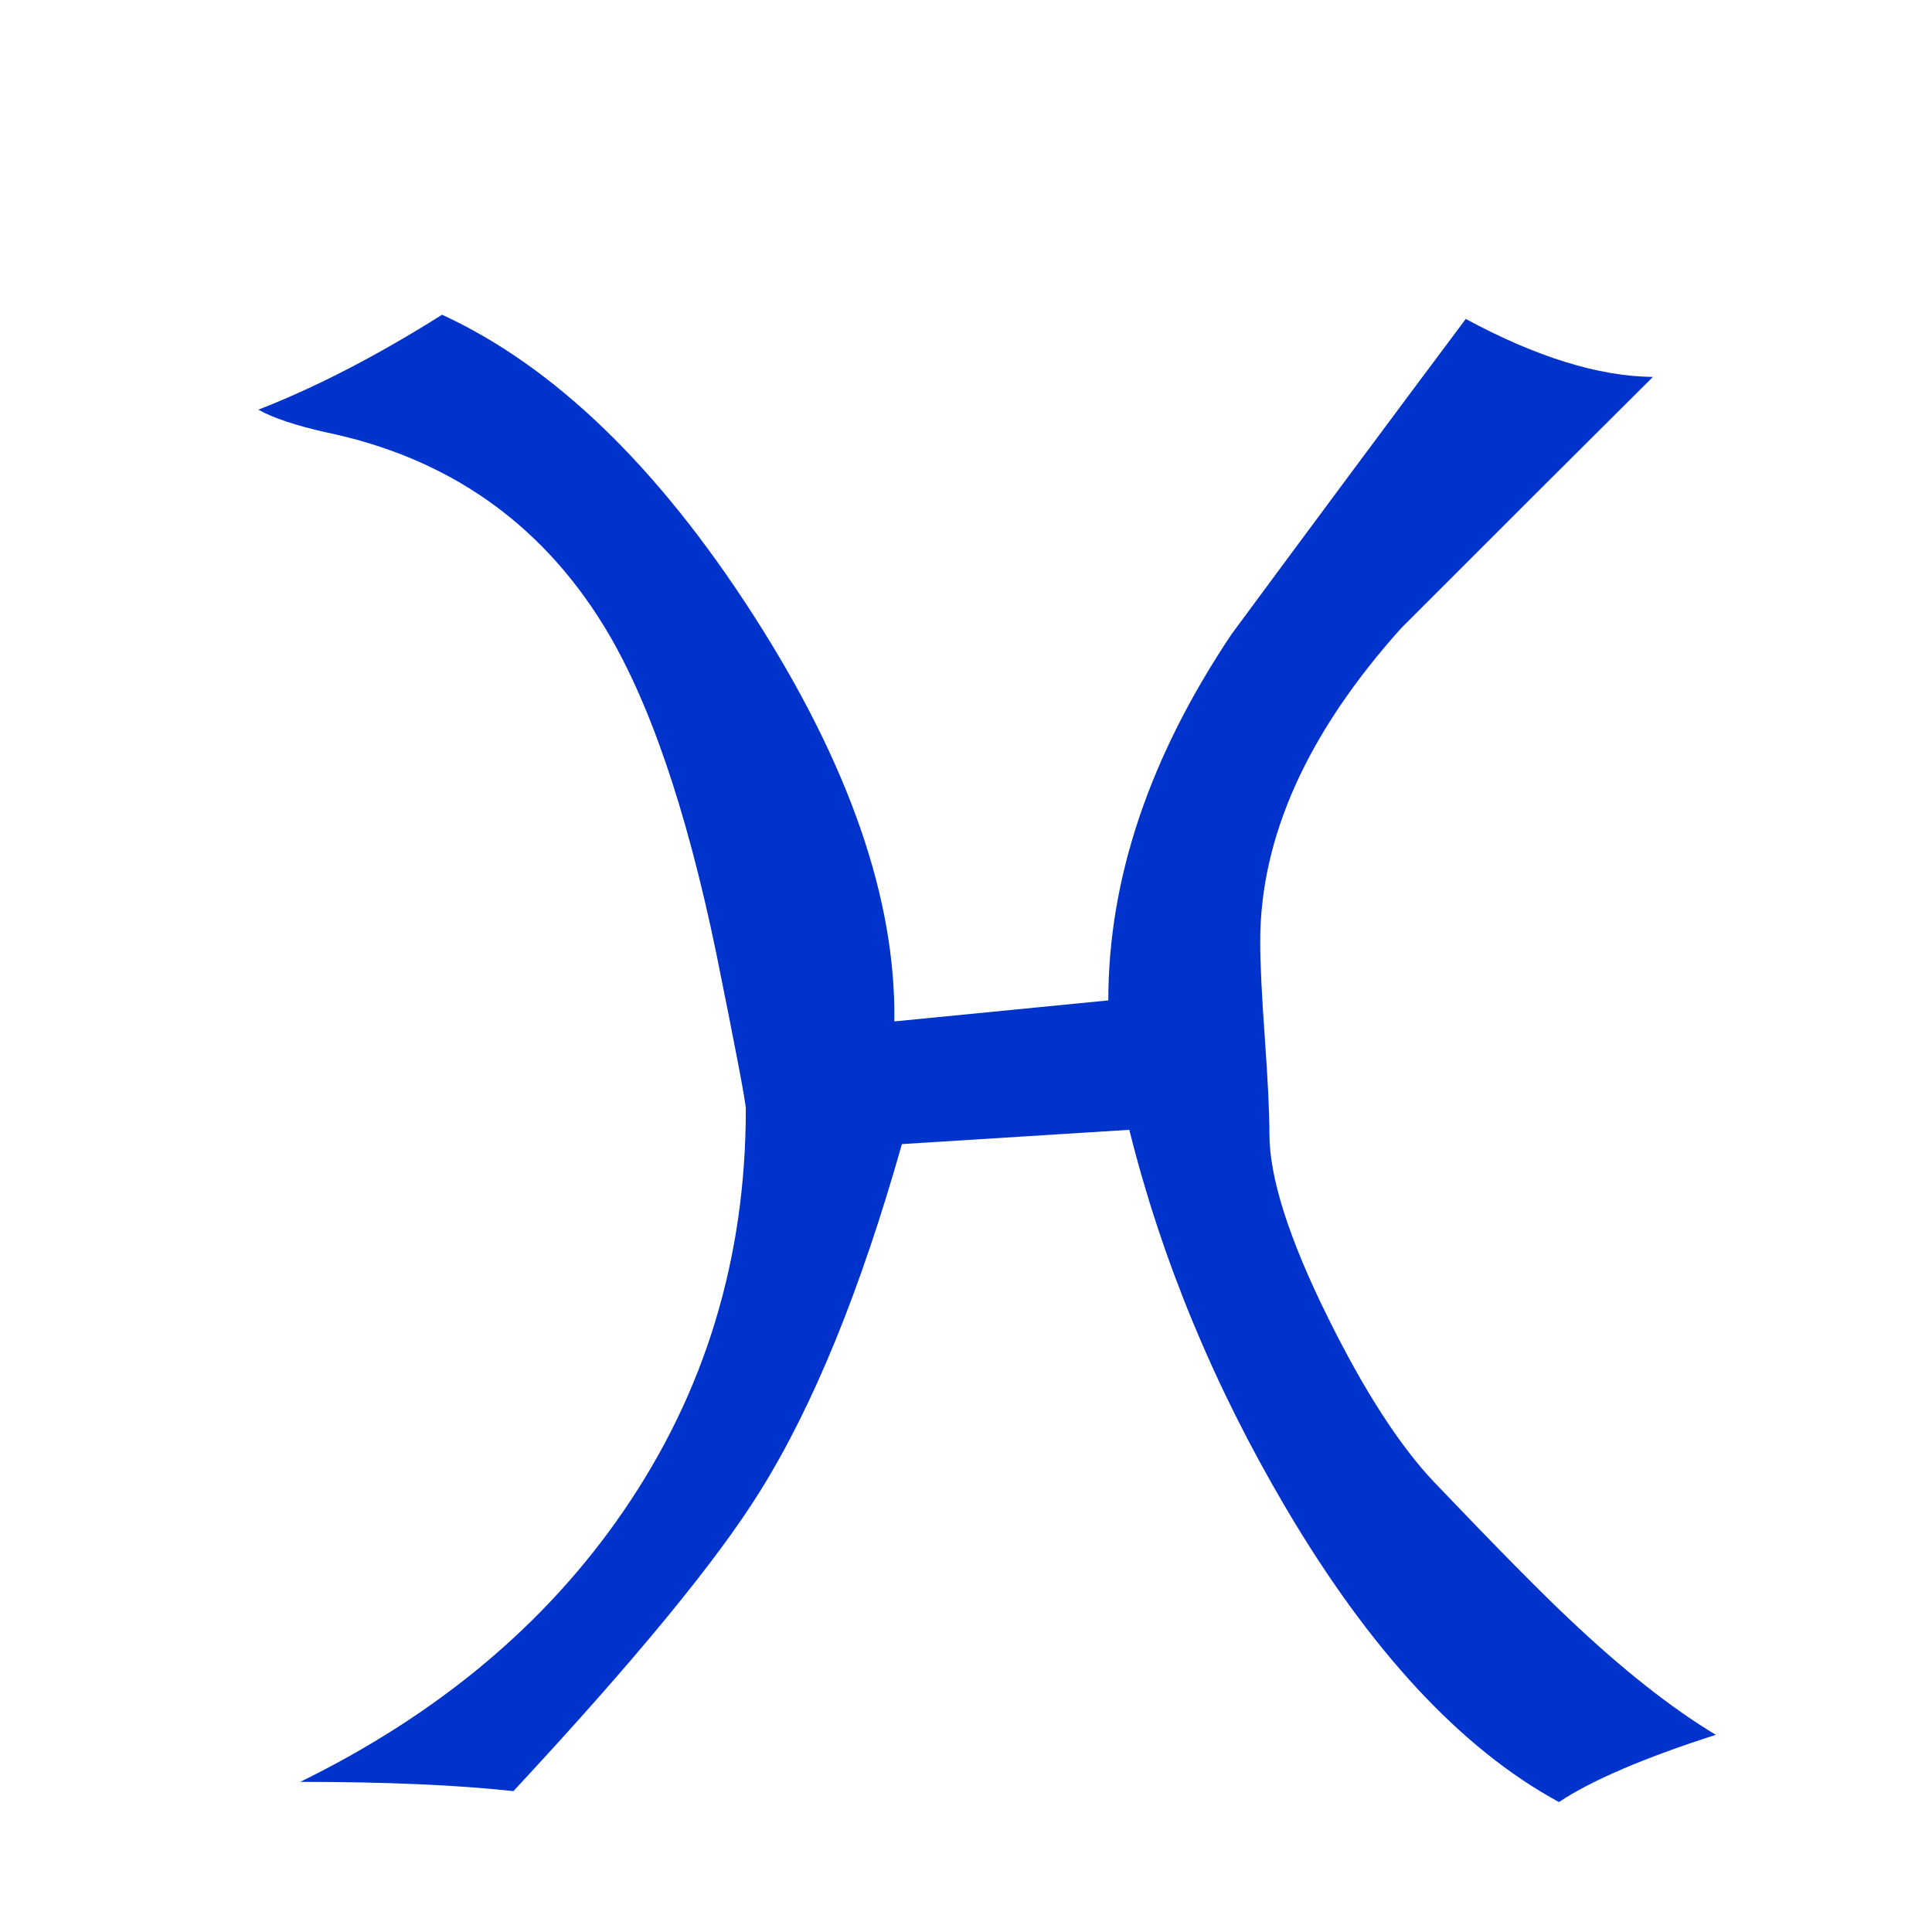 <?xml version="1.0" encoding="utf-8"?>
<!-- Generator: Adobe Illustrator 16.0.0, SVG Export Plug-In . SVG Version: 6.00 Build 0)  -->
<!DOCTYPE svg PUBLIC "-//W3C//DTD SVG 1.1//EN" "http://www.w3.org/Graphics/SVG/1.1/DTD/svg11.dtd">
<svg version="1.1" id="_x3D_" xmlns="http://www.w3.org/2000/svg" xmlns:xlink="http://www.w3.org/1999/xlink" x="0px" y="0px"
	 width="256px" height="256px" viewBox="0 0 256 256" enable-background="new 0 0 256 256" xml:space="preserve">
<g>
	<path fill="#0033CC" d="M168.205,150.262c0,5.789,2.594,13.917,7.783,24.384c4.816,9.725,9.523,16.999,14.119,21.823
		c8.153,8.536,14.046,14.513,17.679,17.926c7.115,6.756,13.637,11.914,19.567,15.477c-9.488,3.045-16.418,6.013-20.791,8.907
		c-12.972-7.051-25.054-20.078-36.245-39.081c-9.488-16.106-16.382-32.771-20.68-49.992l-30.13,1.893
		c-5.486,19.373-11.749,34.702-18.79,45.984c-5.708,9.205-16.604,22.454-32.688,39.749c-7.487-0.815-16.899-1.225-28.24-1.225
		c18.307-8.98,32.576-20.933,42.805-35.853c10.821-15.735,16.232-33.514,16.232-53.333c0-0.815-1.297-7.645-3.891-20.487
		c-4.002-19.374-9.006-33.921-15.01-43.646c-8.45-13.657-20.68-22.157-36.69-25.497c-4.002-0.891-7.004-1.893-9.005-3.006
		c7.633-2.968,15.75-7.163,24.349-12.582c14.824,6.83,28.574,20.097,41.249,39.805c12.674,19.708,18.901,37.653,18.678,53.834
		l28.352-2.784c0-16.106,5.448-32.289,16.344-48.545c10.302-13.955,20.642-27.872,31.02-41.753
		c9.339,5.048,17.604,7.609,24.794,7.683c-11.119,11.061-22.236,22.157-33.355,33.292c-12.452,13.881-18.678,27.724-18.678,41.53
		c0,2.822,0.203,7.07,0.611,12.749C168,143.191,168.205,147.441,168.205,150.262z"/>
</g>
</svg>
